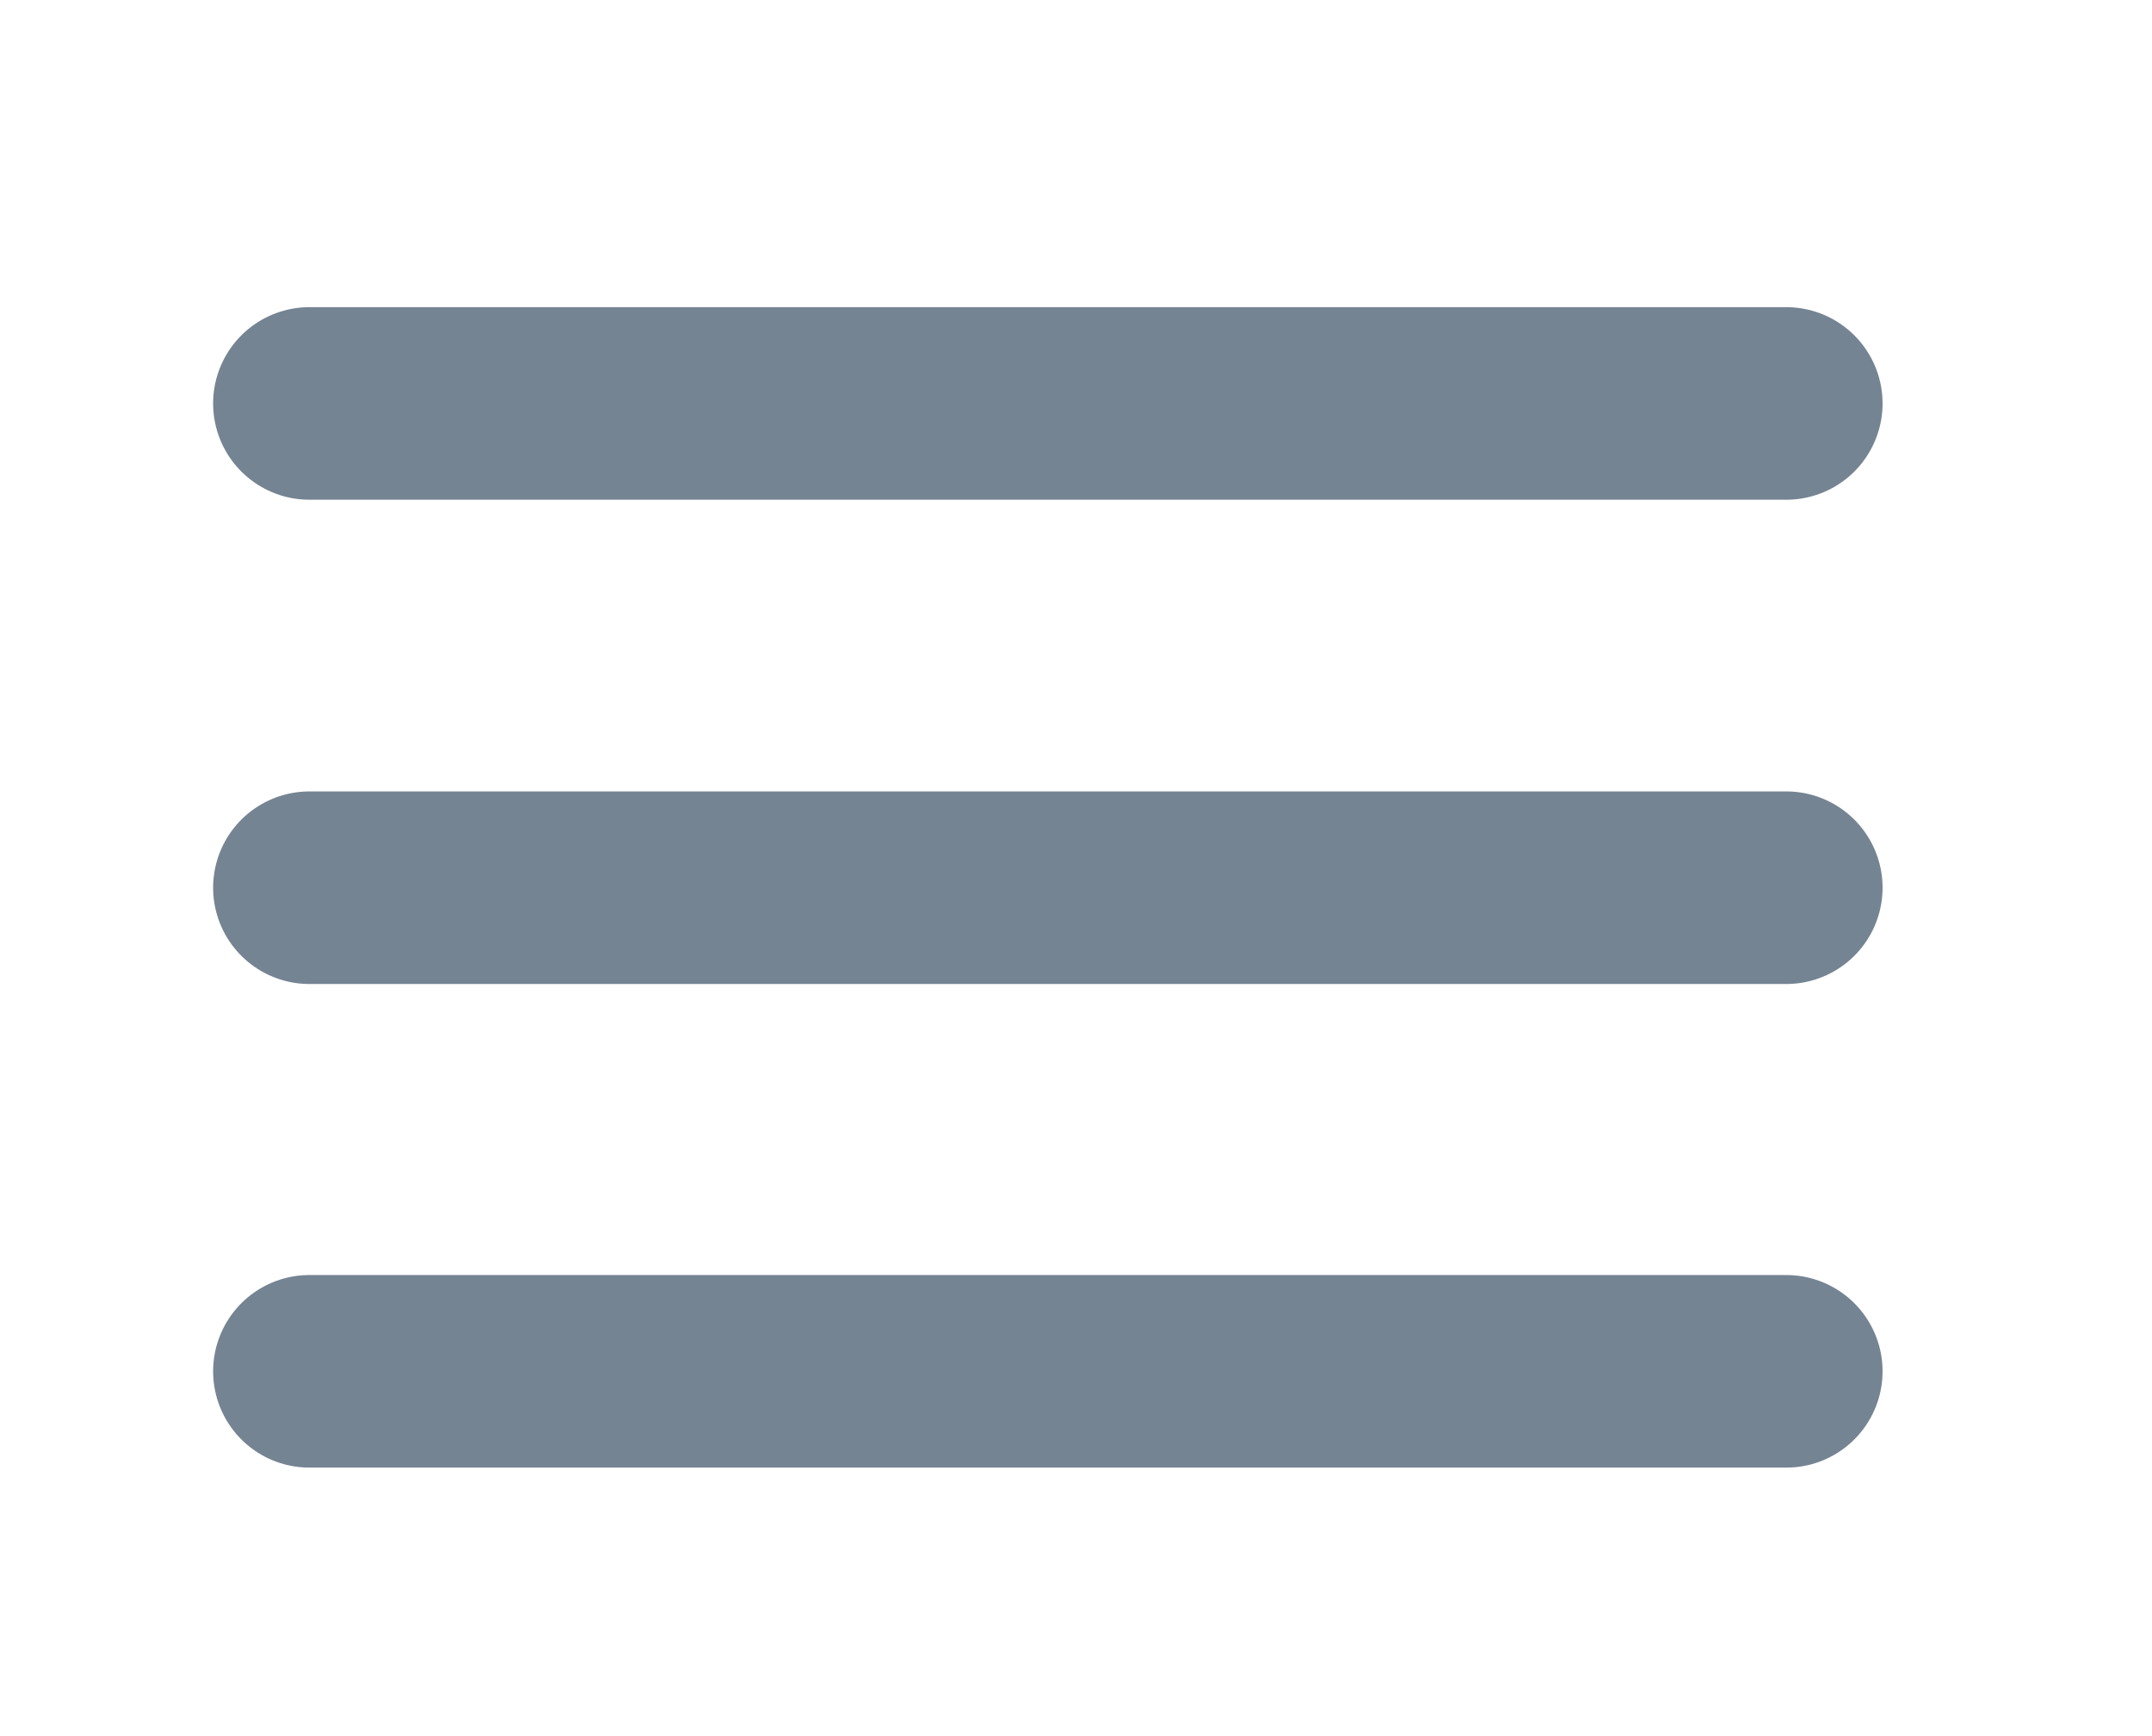 <?xml version="1.0" encoding="utf-8"?>
<!-- Generator: Adobe Illustrator 24.1.0, SVG Export Plug-In . SVG Version: 6.00 Build 0)  -->
<svg version="1.1" id="Layer_1" xmlns="http://www.w3.org/2000/svg" xmlns:xlink="http://www.w3.org/1999/xlink" x="0px" y="0px"
	 viewBox="0 0 32.48 26.2" style="enable-background:new 0 0 32.48 26.2;" xml:space="preserve">
<style type="text/css">
	.st0{fill:none;stroke:#758493;stroke-width:2.907;stroke-linecap:round;stroke-linejoin:round;stroke-miterlimit:10;}
</style>
<g>
	<line class="st0" x1="4.67" y1="6.09" x2="26.96" y2="6.09"/>
	<line class="st0" x1="4.67" y1="13.4" x2="26.96" y2="13.4"/>
	<line class="st0" x1="4.67" y1="20.7" x2="26.96" y2="20.7"/>
</g>
</svg>
